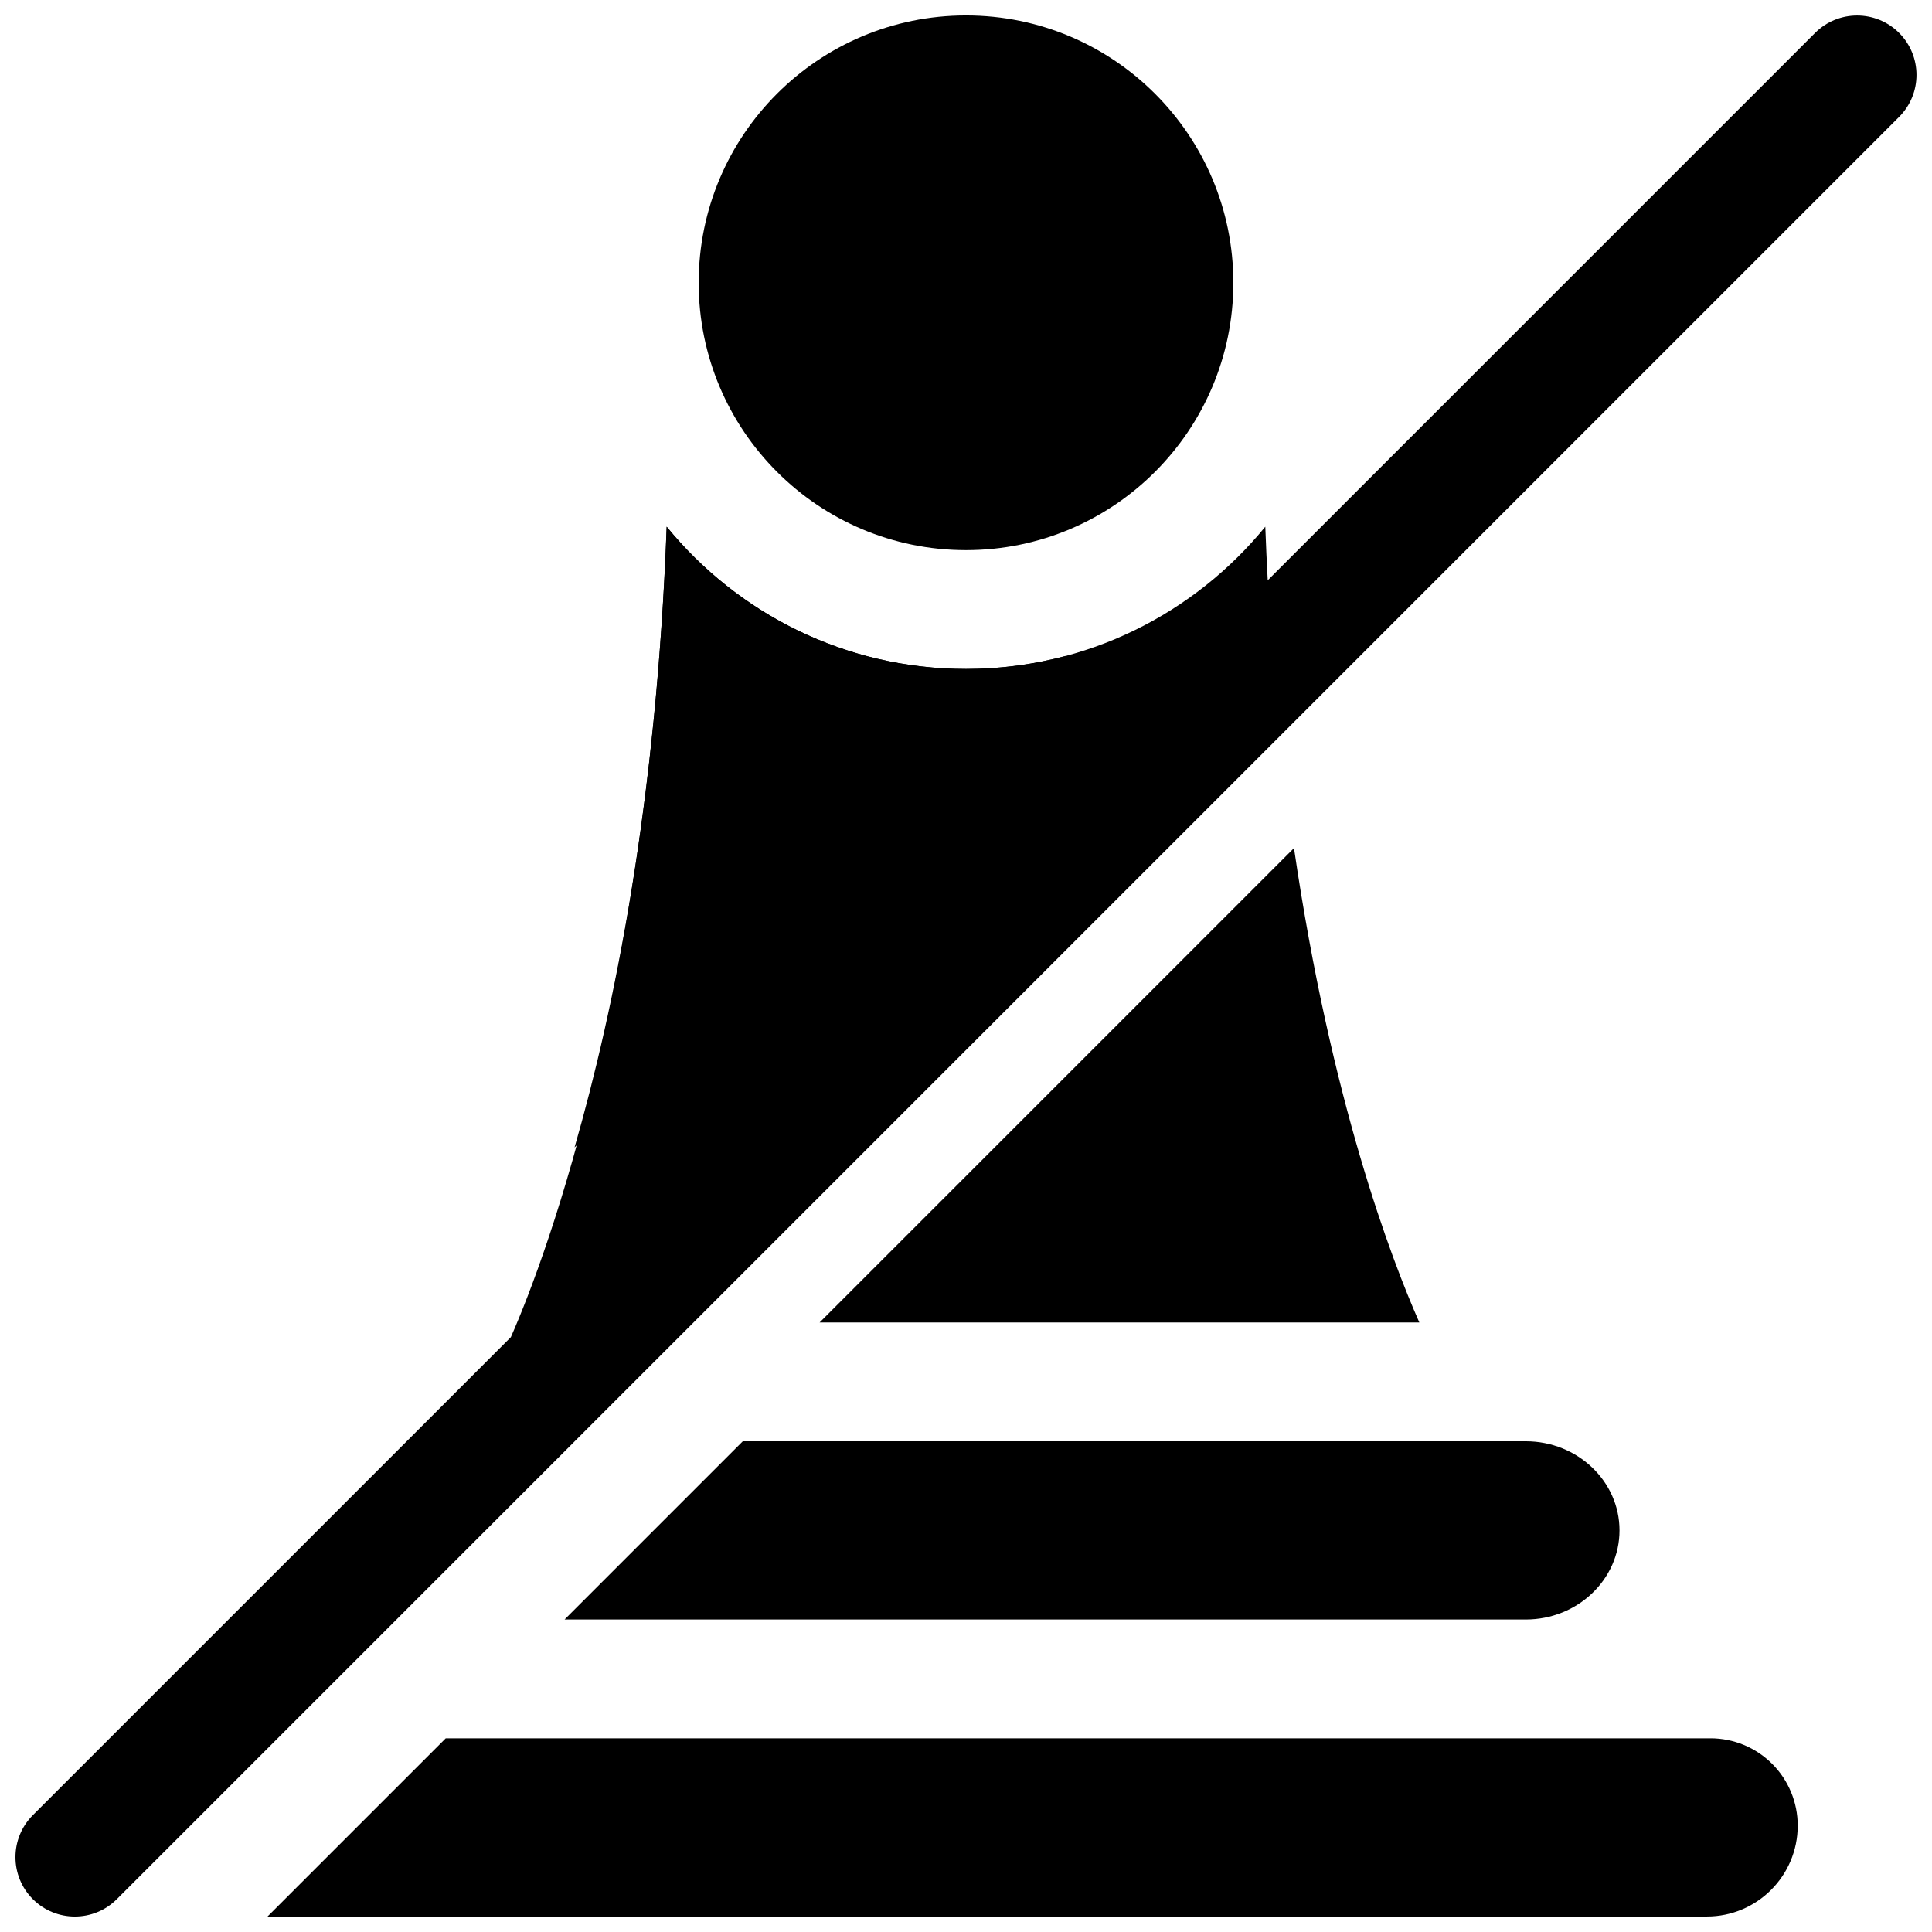 <?xml version="1.0" encoding="UTF-8"?>
<!-- Uploaded to: ICON Repo, www.iconrepo.com, Generator: ICON Repo Mixer Tools -->
<svg width="800px" height="800px" version="1.1" viewBox="144 144 512 512" xmlns="http://www.w3.org/2000/svg">
 <defs>
  <clipPath id="c">
   <path d="m214 604h407v47.902h-407z"/>
  </clipPath>
  <clipPath id="b">
   <path d="m329 148.09h142v141.91h-142z"/>
  </clipPath>
  <clipPath id="a">
   <path d="m148.09 148.09h503.81v503.81h-503.81z"/>
  </clipPath>
 </defs>
 <g clip-path="url(#c)">
  <path d="m262.13 604.67-47.234 47.23h381.43c13.301 0 24.086-10.785 24.086-24.086v-0.031c0-6.125-2.438-12.016-6.769-16.344-4.328-4.328-10.219-6.769-16.34-6.769z" fill-rule="evenodd"/>
 </g>
 <path d="m340.85 525.95-47.23 47.234h254.72c13.711 0 24.844-10.582 24.844-23.617s-11.133-23.617-24.844-23.617z" fill-rule="evenodd"/>
 <g clip-path="url(#b)">
  <path d="m470.85 218.94c0 39.129-31.723 70.848-70.848 70.848-39.129 0-70.848-31.719-70.848-70.848s31.719-70.848 70.848-70.848c39.125 0 70.848 31.719 70.848 70.848" fill-rule="evenodd"/>
 </g>
 <g clip-path="url(#a)">
  <path d="m625.03 152.71-145.07 145.07c-0.25-4.644-0.473-9.383-0.645-14.203-18.766 23.004-47.34 37.707-79.316 37.707s-60.555-14.703-79.32-37.707c-4.312 117.75-31.234 191.97-41.297 214.78l-126.68 126.68c-6.141 6.141-6.141 16.121 0 22.262 6.141 6.141 16.121 6.141 22.262 0l472.32-472.32c6.141-6.141 6.141-16.121 0-22.262-6.141-6.141-16.121-6.141-22.262 0z" fill-rule="evenodd"/>
 </g>
 <path d="m486.92 368.75-125.71 125.71h158.93c-7.352-16.641-23.395-58.551-33.219-125.71zm-190.66 79.336 130.28-130.28c-8.469 2.266-17.367 3.477-26.543 3.477-31.977 0-60.555-14.703-79.32-37.707-2.676 73.148-13.902 127.98-24.418 164.51z" fill-rule="evenodd"/>
</svg>